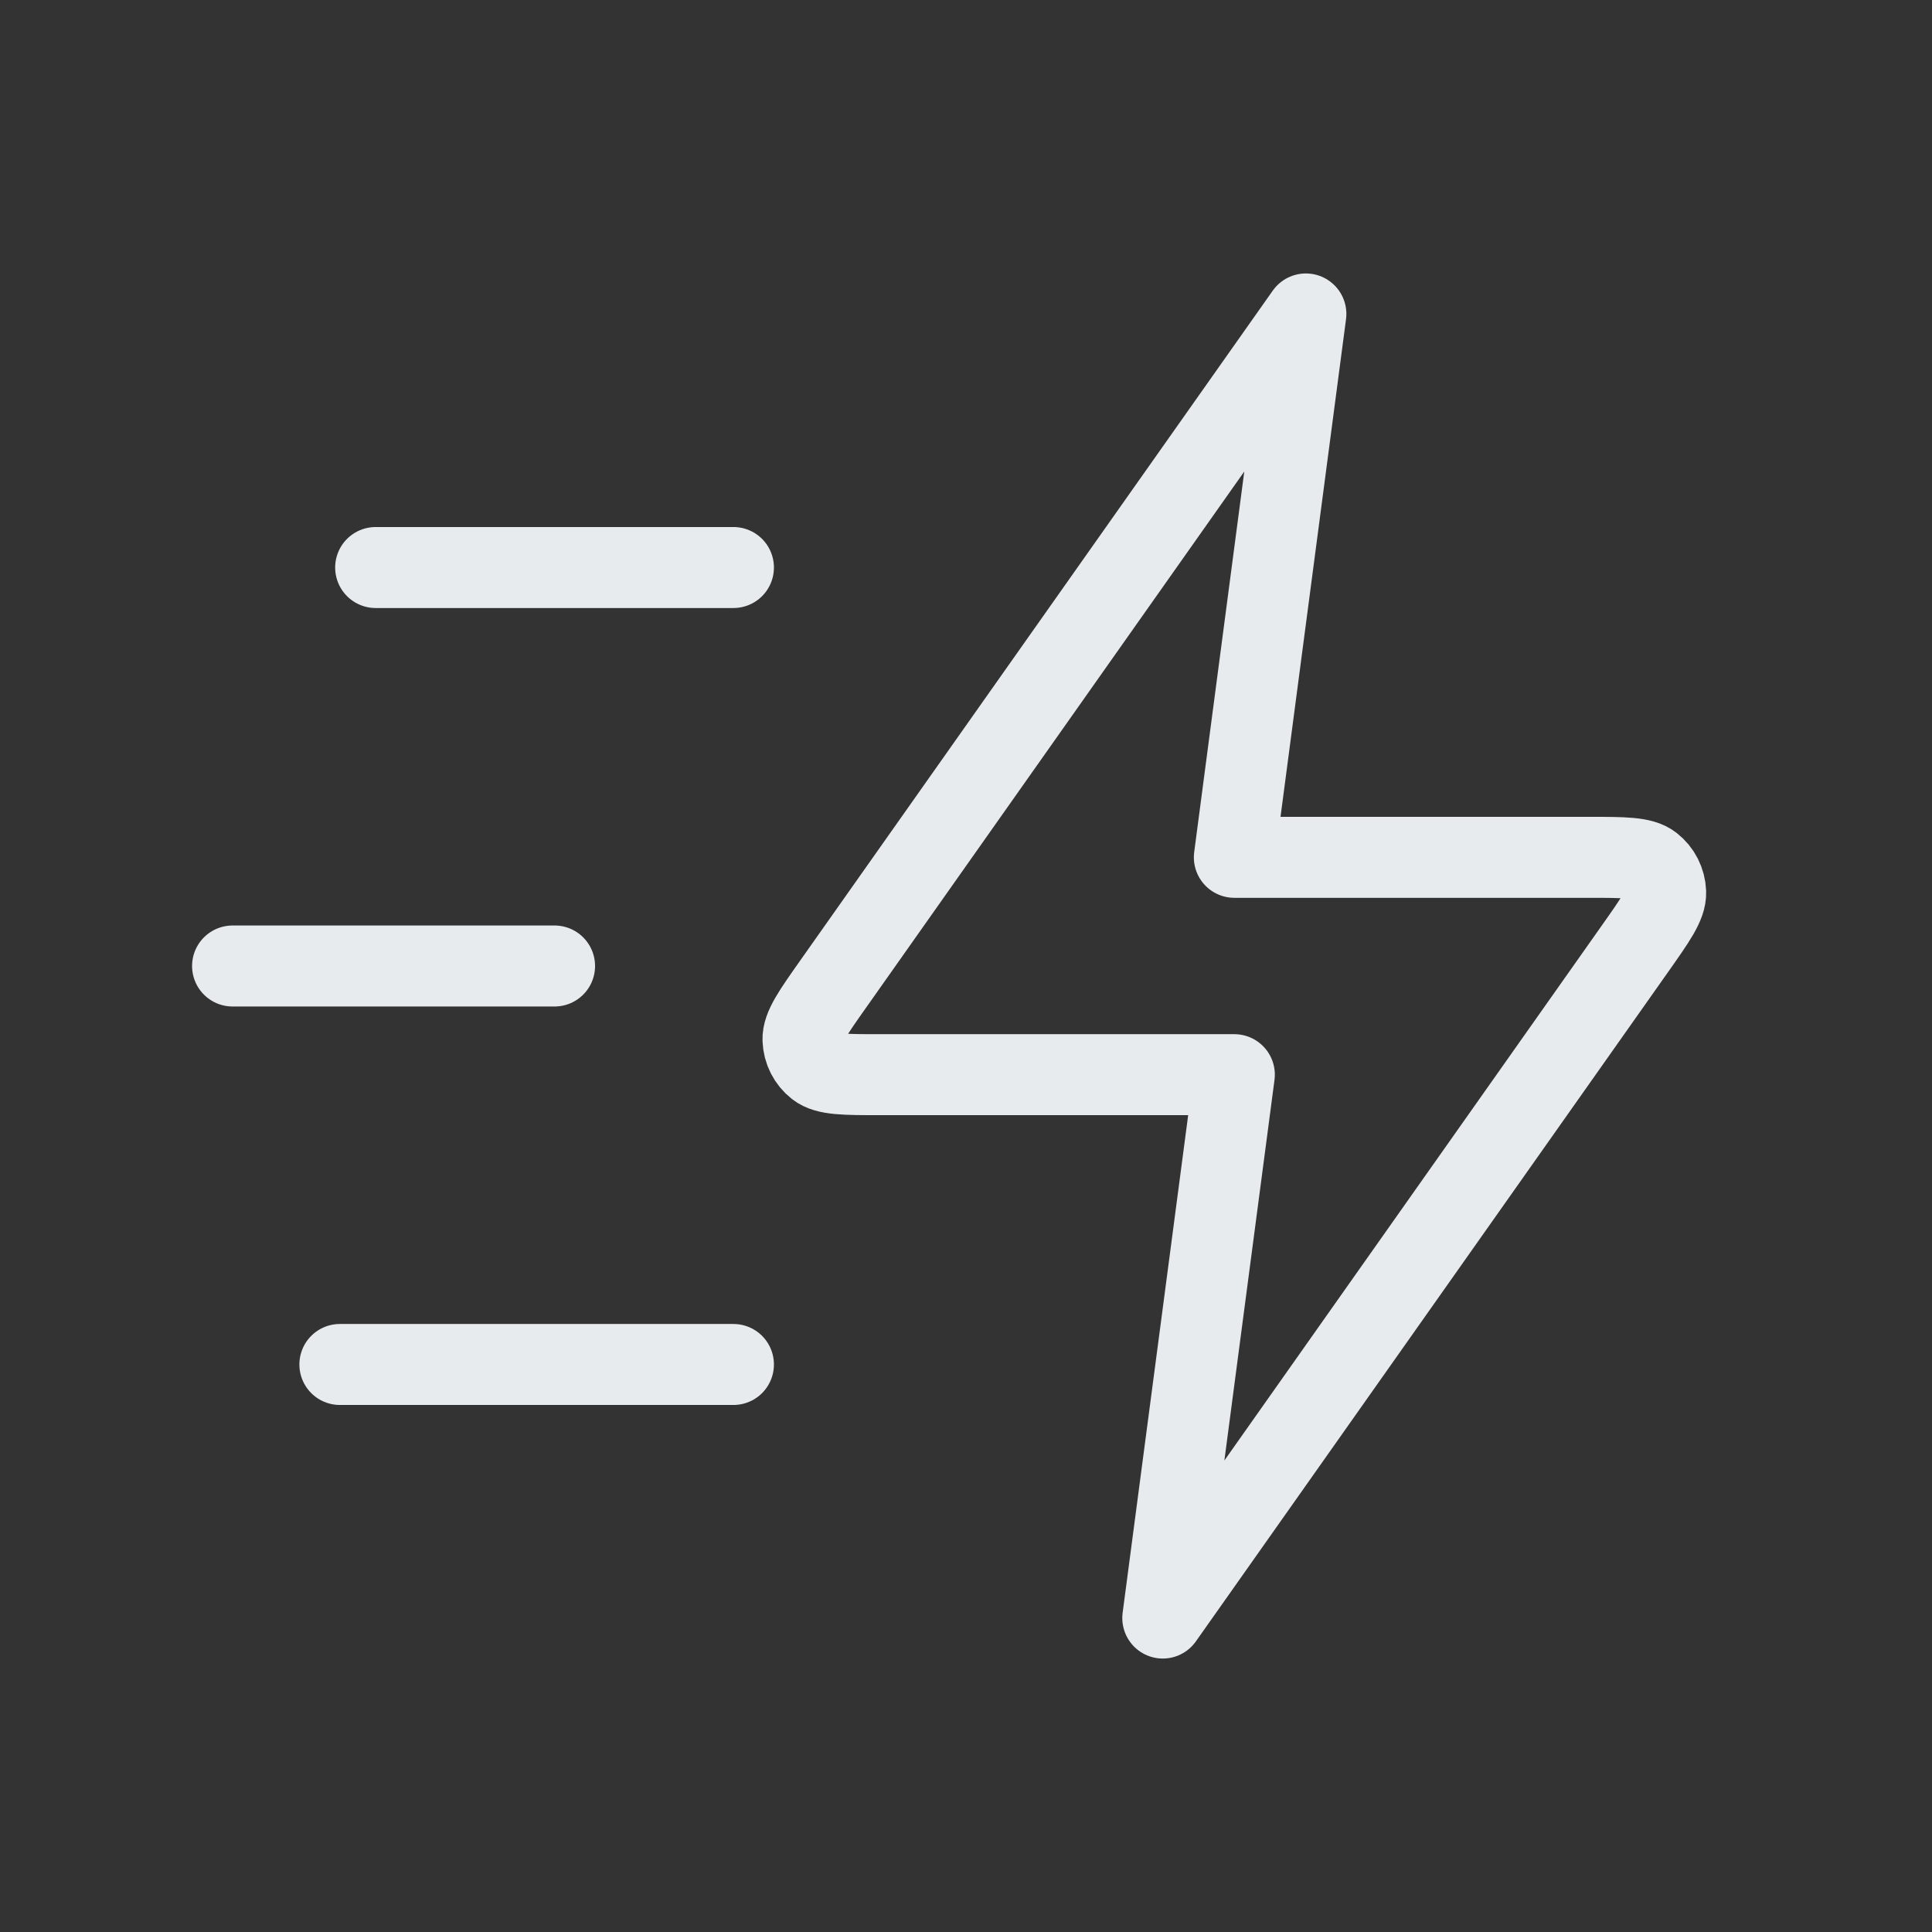 <?xml version="1.0" encoding="UTF-8"?>
<svg xmlns="http://www.w3.org/2000/svg" width="48" height="48" viewBox="0 0 48 48" fill="none">
  <rect x="0" y="0" width="48" height="48" fill="#333333" stroke="none"/>
  <path d="M18.222 33.9H8.444M13.778 24H5.778M18.222 14.1H9.333M32.444 7.8L20.718 24.423C20.198 25.159 19.939 25.527 19.95 25.833C19.96 26.101 20.087 26.349 20.295 26.512C20.535 26.7 20.982 26.7 21.875 26.7H30.667L28.889 40.2L40.616 23.577C41.135 22.841 41.395 22.473 41.383 22.167C41.373 21.9 41.247 21.651 41.038 21.488C40.798 21.3 40.352 21.3 39.459 21.3H30.667L32.444 7.8Z" stroke="#E8EBED" stroke-width="2.012" stroke-linecap="round" stroke-linejoin="round"></path>
</svg>

